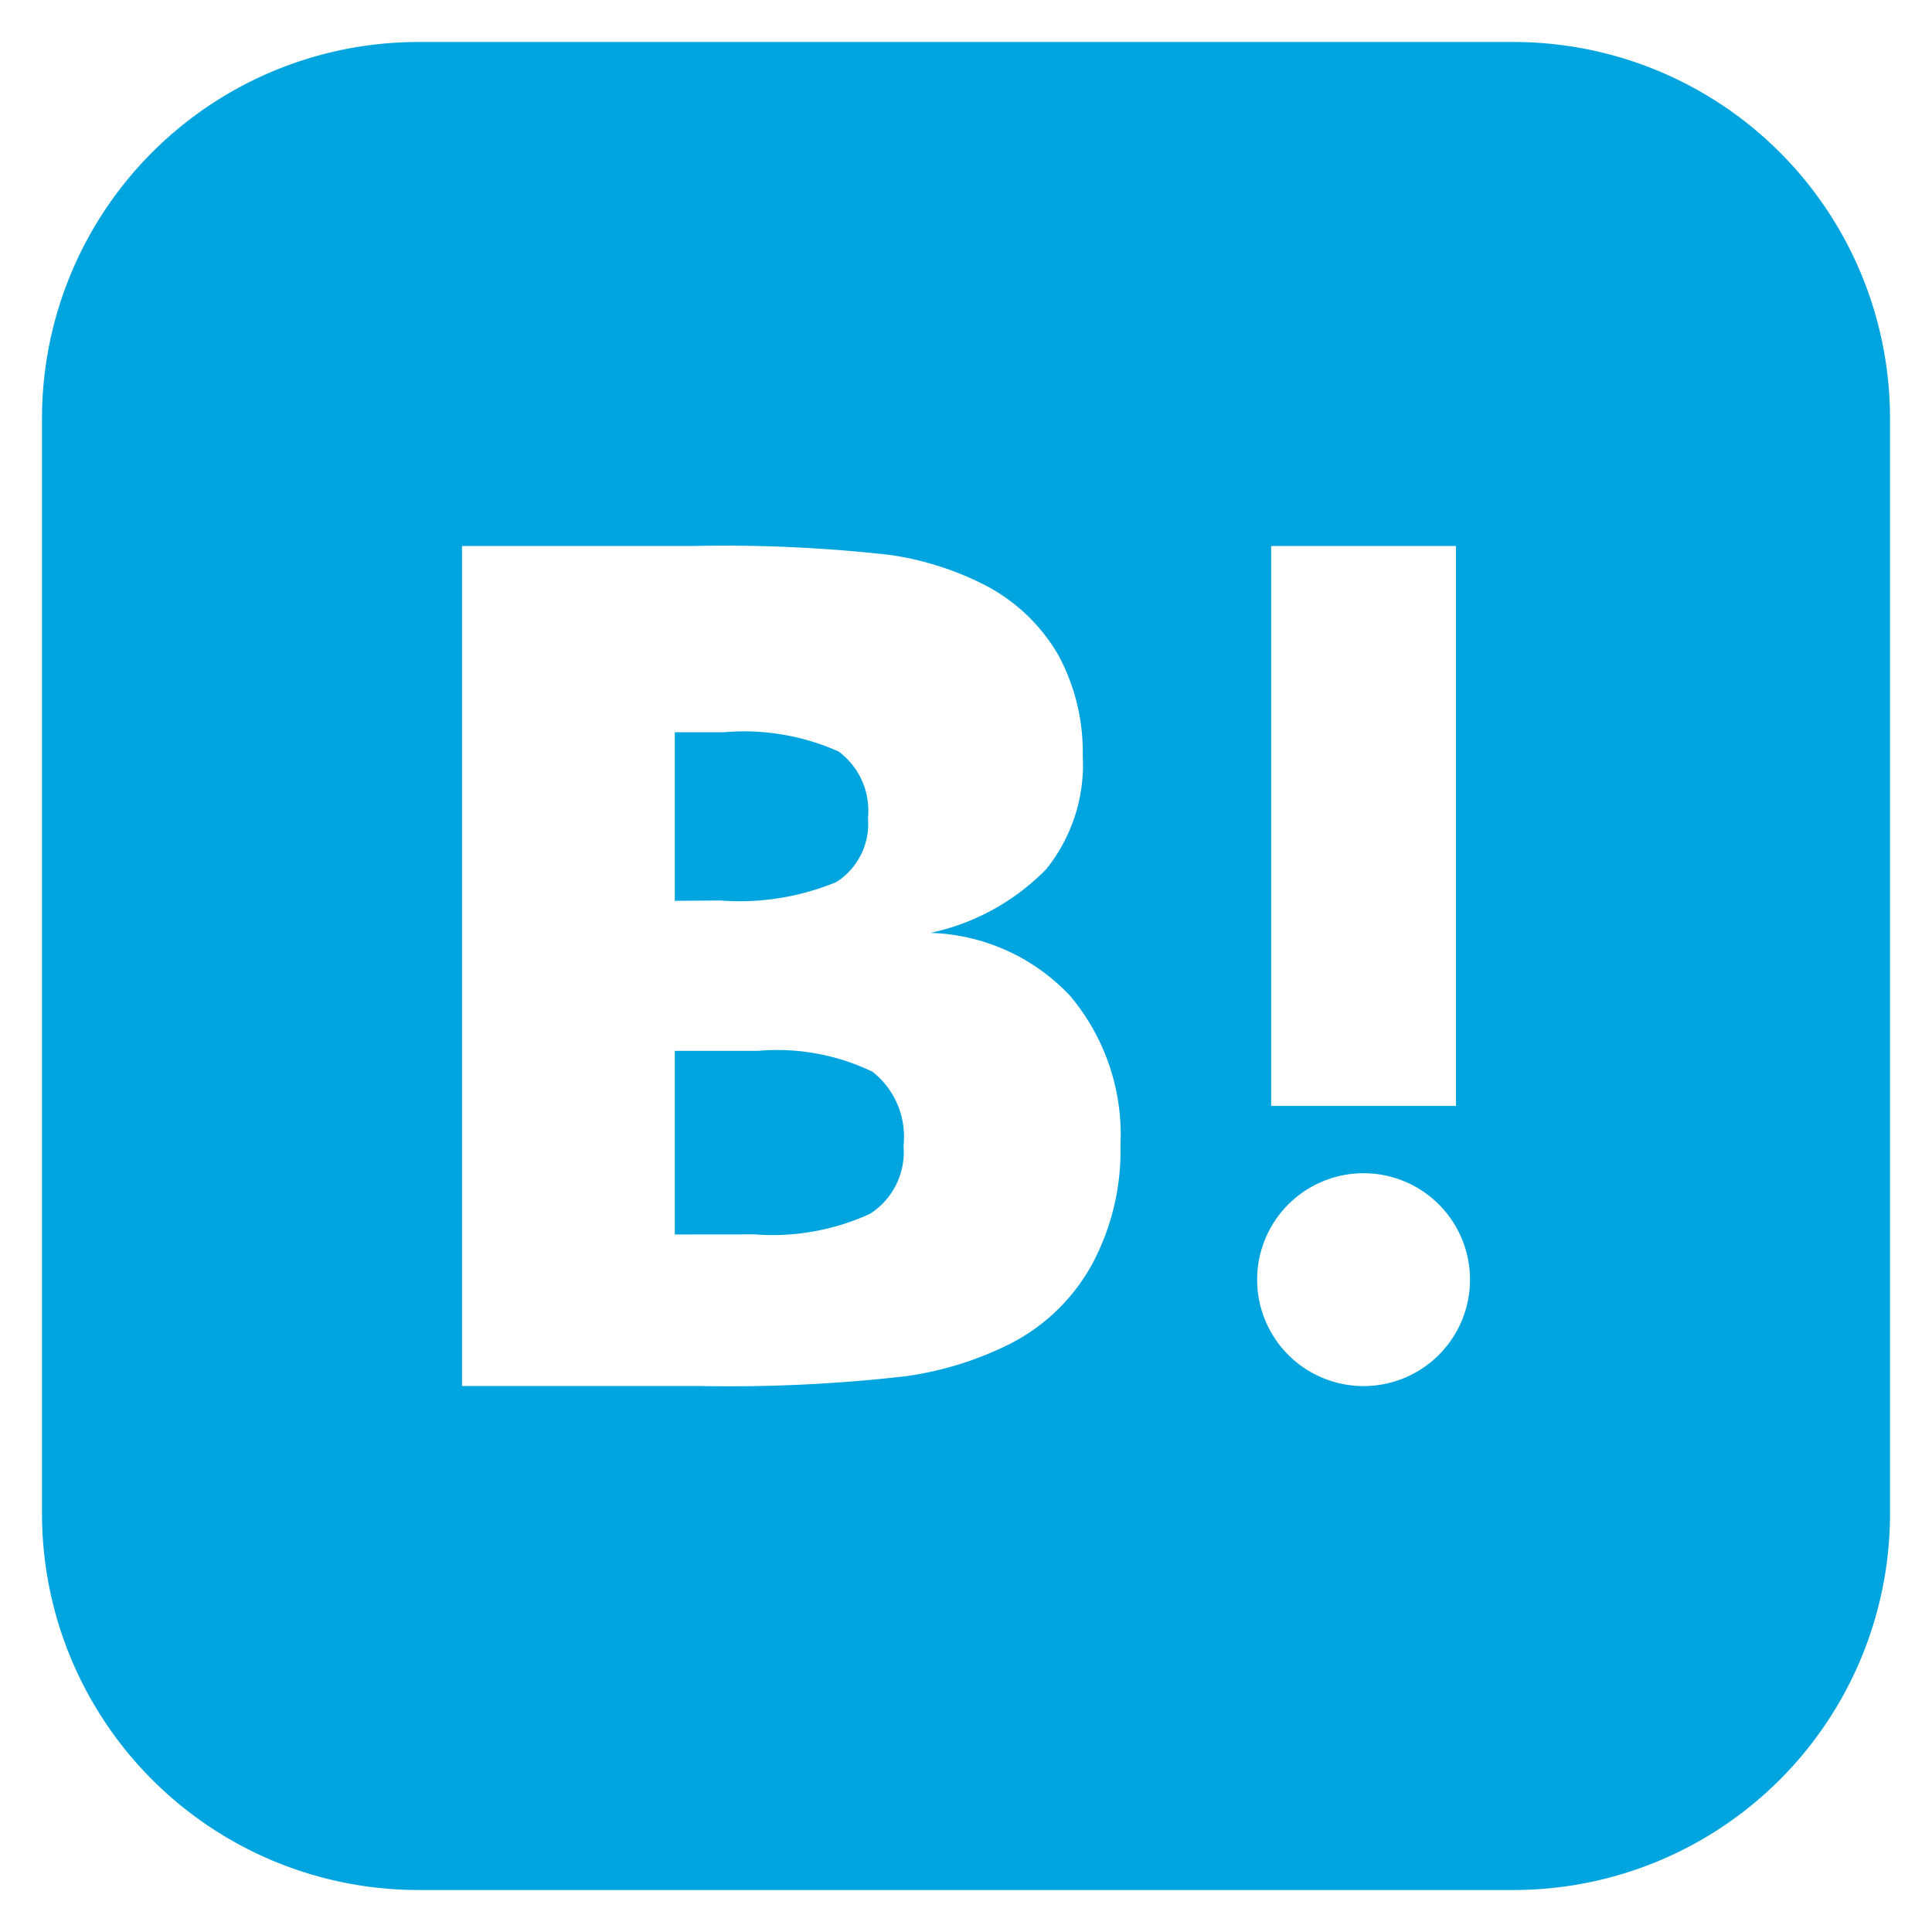 <svg xmlns="http://www.w3.org/2000/svg" width="23" height="23" viewBox="0 0 23 23">
  <path id="Icon_はてなブックマーク" data-name="Icon はてなブックマーク" d="M4.481,22A4.481,4.481,0,0,1,0,17.519V4.481A4.481,4.481,0,0,1,4.481,0H17.519A4.481,4.481,0,0,1,22,4.481V17.519A4.481,4.481,0,0,1,17.519,22Zm9.985-7.267a1.267,1.267,0,1,0,1.267-1.266A1.267,1.267,0,0,0,14.466,14.733ZM5,16H7.825a18.352,18.352,0,0,0,2.454-.116,3.991,3.991,0,0,0,1.259-.393,2.309,2.309,0,0,0,.964-.942,2.86,2.86,0,0,0,.337-1.412,2.57,2.57,0,0,0-.6-1.782,2.376,2.376,0,0,0-1.664-.749,2.715,2.715,0,0,0,1.382-.761,1.987,1.987,0,0,0,.433-1.351A2.429,2.429,0,0,0,12.1,7.3a2.154,2.154,0,0,0-.845-.819A3.6,3.6,0,0,0,10.1,6.107,17.523,17.523,0,0,0,7.742,6H5Zm9.633-3.334h2.2V6h-2.2Zm-7.1,1.53V12.01h.993a2.612,2.612,0,0,1,1.361.249.983.983,0,0,1,.369.881.872.872,0,0,1-.4.811,2.788,2.788,0,0,1-1.369.244Zm0-3.972V8.217h.585a2.772,2.772,0,0,1,1.365.229.877.877,0,0,1,.35.792A.822.822,0,0,1,9.458,10a3.01,3.01,0,0,1-1.382.22Z" transform="translate(0.5 0.5)" fill="#00a4de" stroke="rgba(0,0,0,0)" stroke-miterlimit="10" stroke-width="1"/>
</svg>
